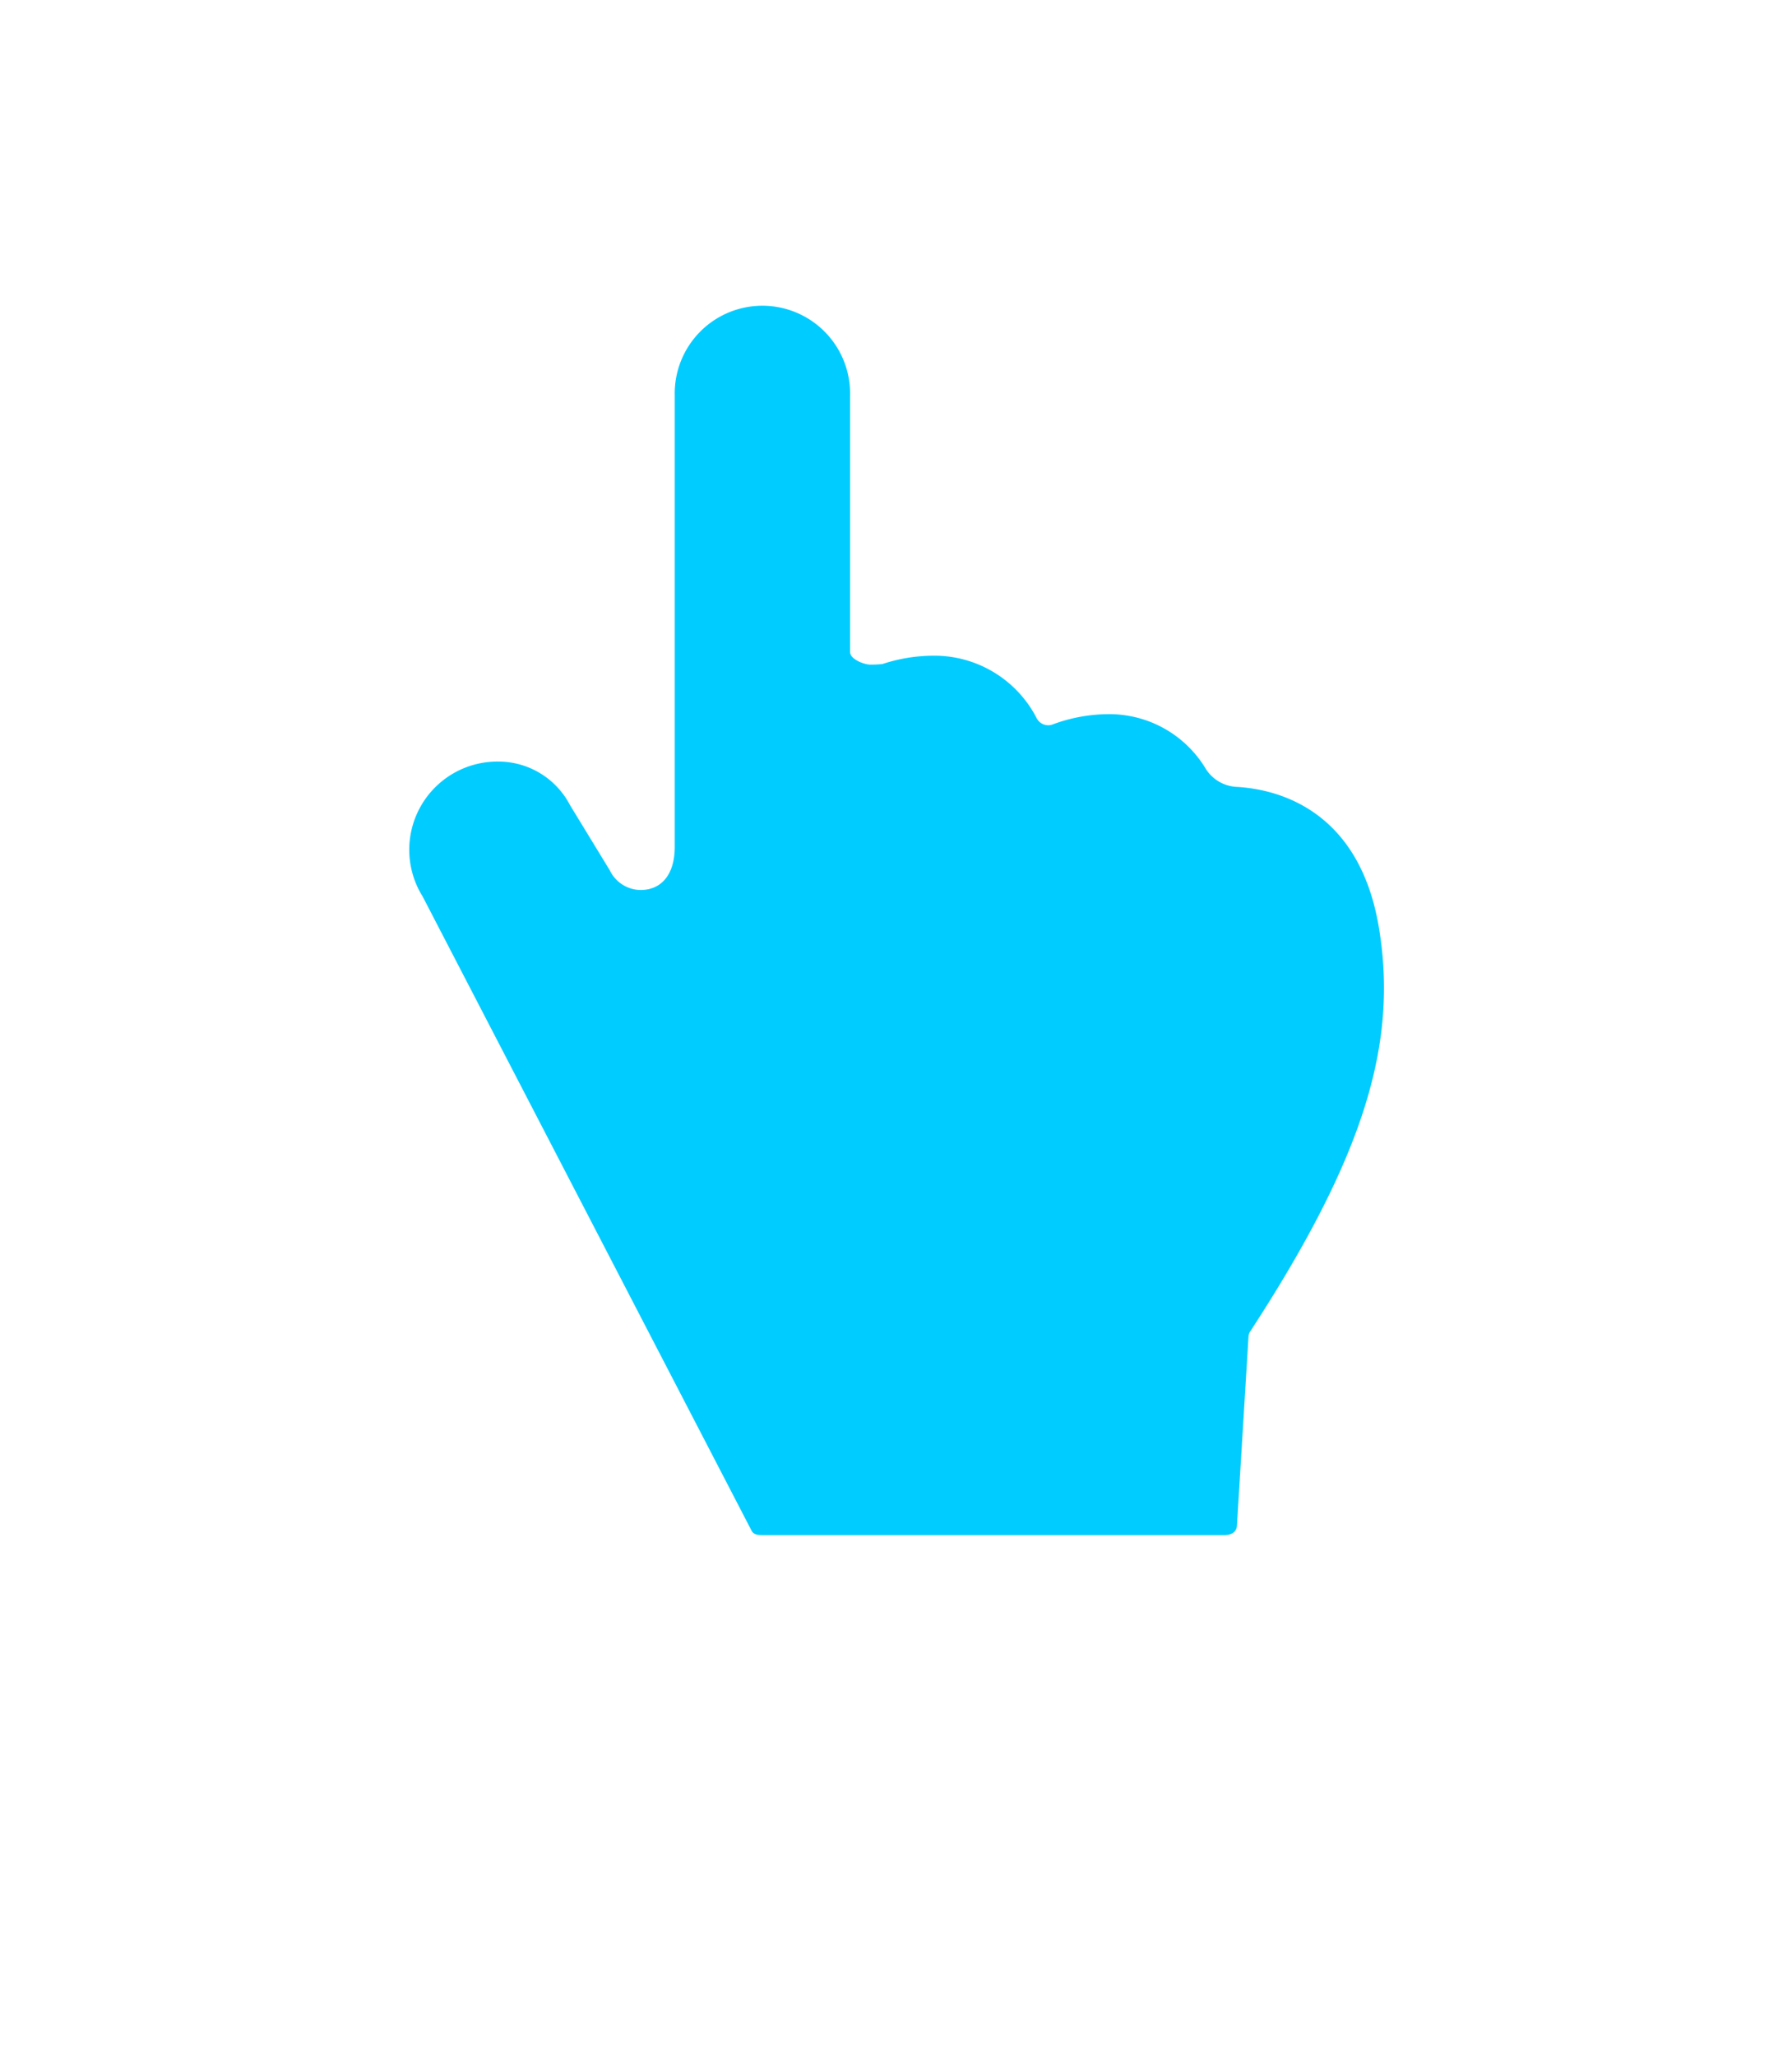 <svg xmlns="http://www.w3.org/2000/svg" xmlns:xlink="http://www.w3.org/1999/xlink" width="61.905" height="71" viewBox="0 0 61.905 71"><defs><style>.a{fill:#fff;}.b{fill:#0cf;}.c{filter:url(#c);}.d{filter:url(#a);}</style><filter id="a" x="0" y="0" width="61.905" height="71" filterUnits="userSpaceOnUse"><feOffset dy="5" input="SourceAlpha"/><feGaussianBlur stdDeviation="3.5" result="b"/><feFlood flood-color="#004274" flood-opacity="0.749"/><feComposite operator="in" in2="b"/><feComposite in="SourceGraphic"/></filter><filter id="c" x="11.107" y="7.6" width="39.699" height="48.4" filterUnits="userSpaceOnUse"><feOffset dy="1.5" input="SourceAlpha"/><feGaussianBlur stdDeviation="1" result="d"/><feFlood flood-opacity="0.451"/><feComposite operator="in" in2="d"/><feComposite in="SourceGraphic"/></filter></defs><g transform="translate(-184.5 -491.861)"><g class="d" transform="matrix(1, 0, 0, 1, 184.5, 491.86)"><path class="a" d="M708.559,424.262c-.966-5.757-5.191-6.873-7.026-7.082a6.515,6.515,0,0,0-5.357-2.712,7.952,7.952,0,0,0-1.448.136,6.87,6.87,0,0,0-5.22-2.282h-.292V405.1a6.007,6.007,0,0,0-.072-1.694,5.328,5.328,0,0,0-5.249-3.882,5.536,5.536,0,0,0-5.387,3.783,5.927,5.927,0,0,0-.359,1.793v13.792a5.3,5.3,0,0,0-4.585-2.692,5.819,5.819,0,0,0-5.008,2.951,5.369,5.369,0,0,0,.147,5.485l12.179,23.339a2.851,2.851,0,0,0,2.5,1.55h17.137a2.848,2.848,0,0,0,2.8-2.677l.4-6.507C707.966,433.8,709.371,429.1,708.559,424.262Z" transform="translate(-657.37 -394.03)"/></g><g class="c" transform="matrix(1, 0, 0, 1, 184.5, 491.86)"><path class="b" d="M705.005,424.565c-.685-4.126-3.561-4.786-4.912-4.863a1.343,1.343,0,0,1-1.055-.6,3.886,3.886,0,0,0-3.405-1.911,5.584,5.584,0,0,0-1.9.355.43.43,0,0,1-.152.028.455.455,0,0,1-.393-.232,3.974,3.974,0,0,0-3.6-2.17,5.685,5.685,0,0,0-1.735.288,4.005,4.005,0,0,1-.41.021c-.228,0-.707-.189-.707-.437v-8.872a3.029,3.029,0,1,0-6.057,0v15.606c0,.917-.434,1.484-1.181,1.484a1.193,1.193,0,0,1-1.061-.676l-1.378-2.258a2.789,2.789,0,0,0-2.444-1.5,3.046,3.046,0,0,0-2.645,4.658l11.364,21.9c.074.144.231.152.391.152H699.67c.228,0,.416-.1.43-.327l.4-6.532a.375.375,0,0,1,.071-.193C704.529,432.41,705.662,428.527,705.005,424.565Z" transform="translate(-657.37 -394.03)"/></g></g></svg>
